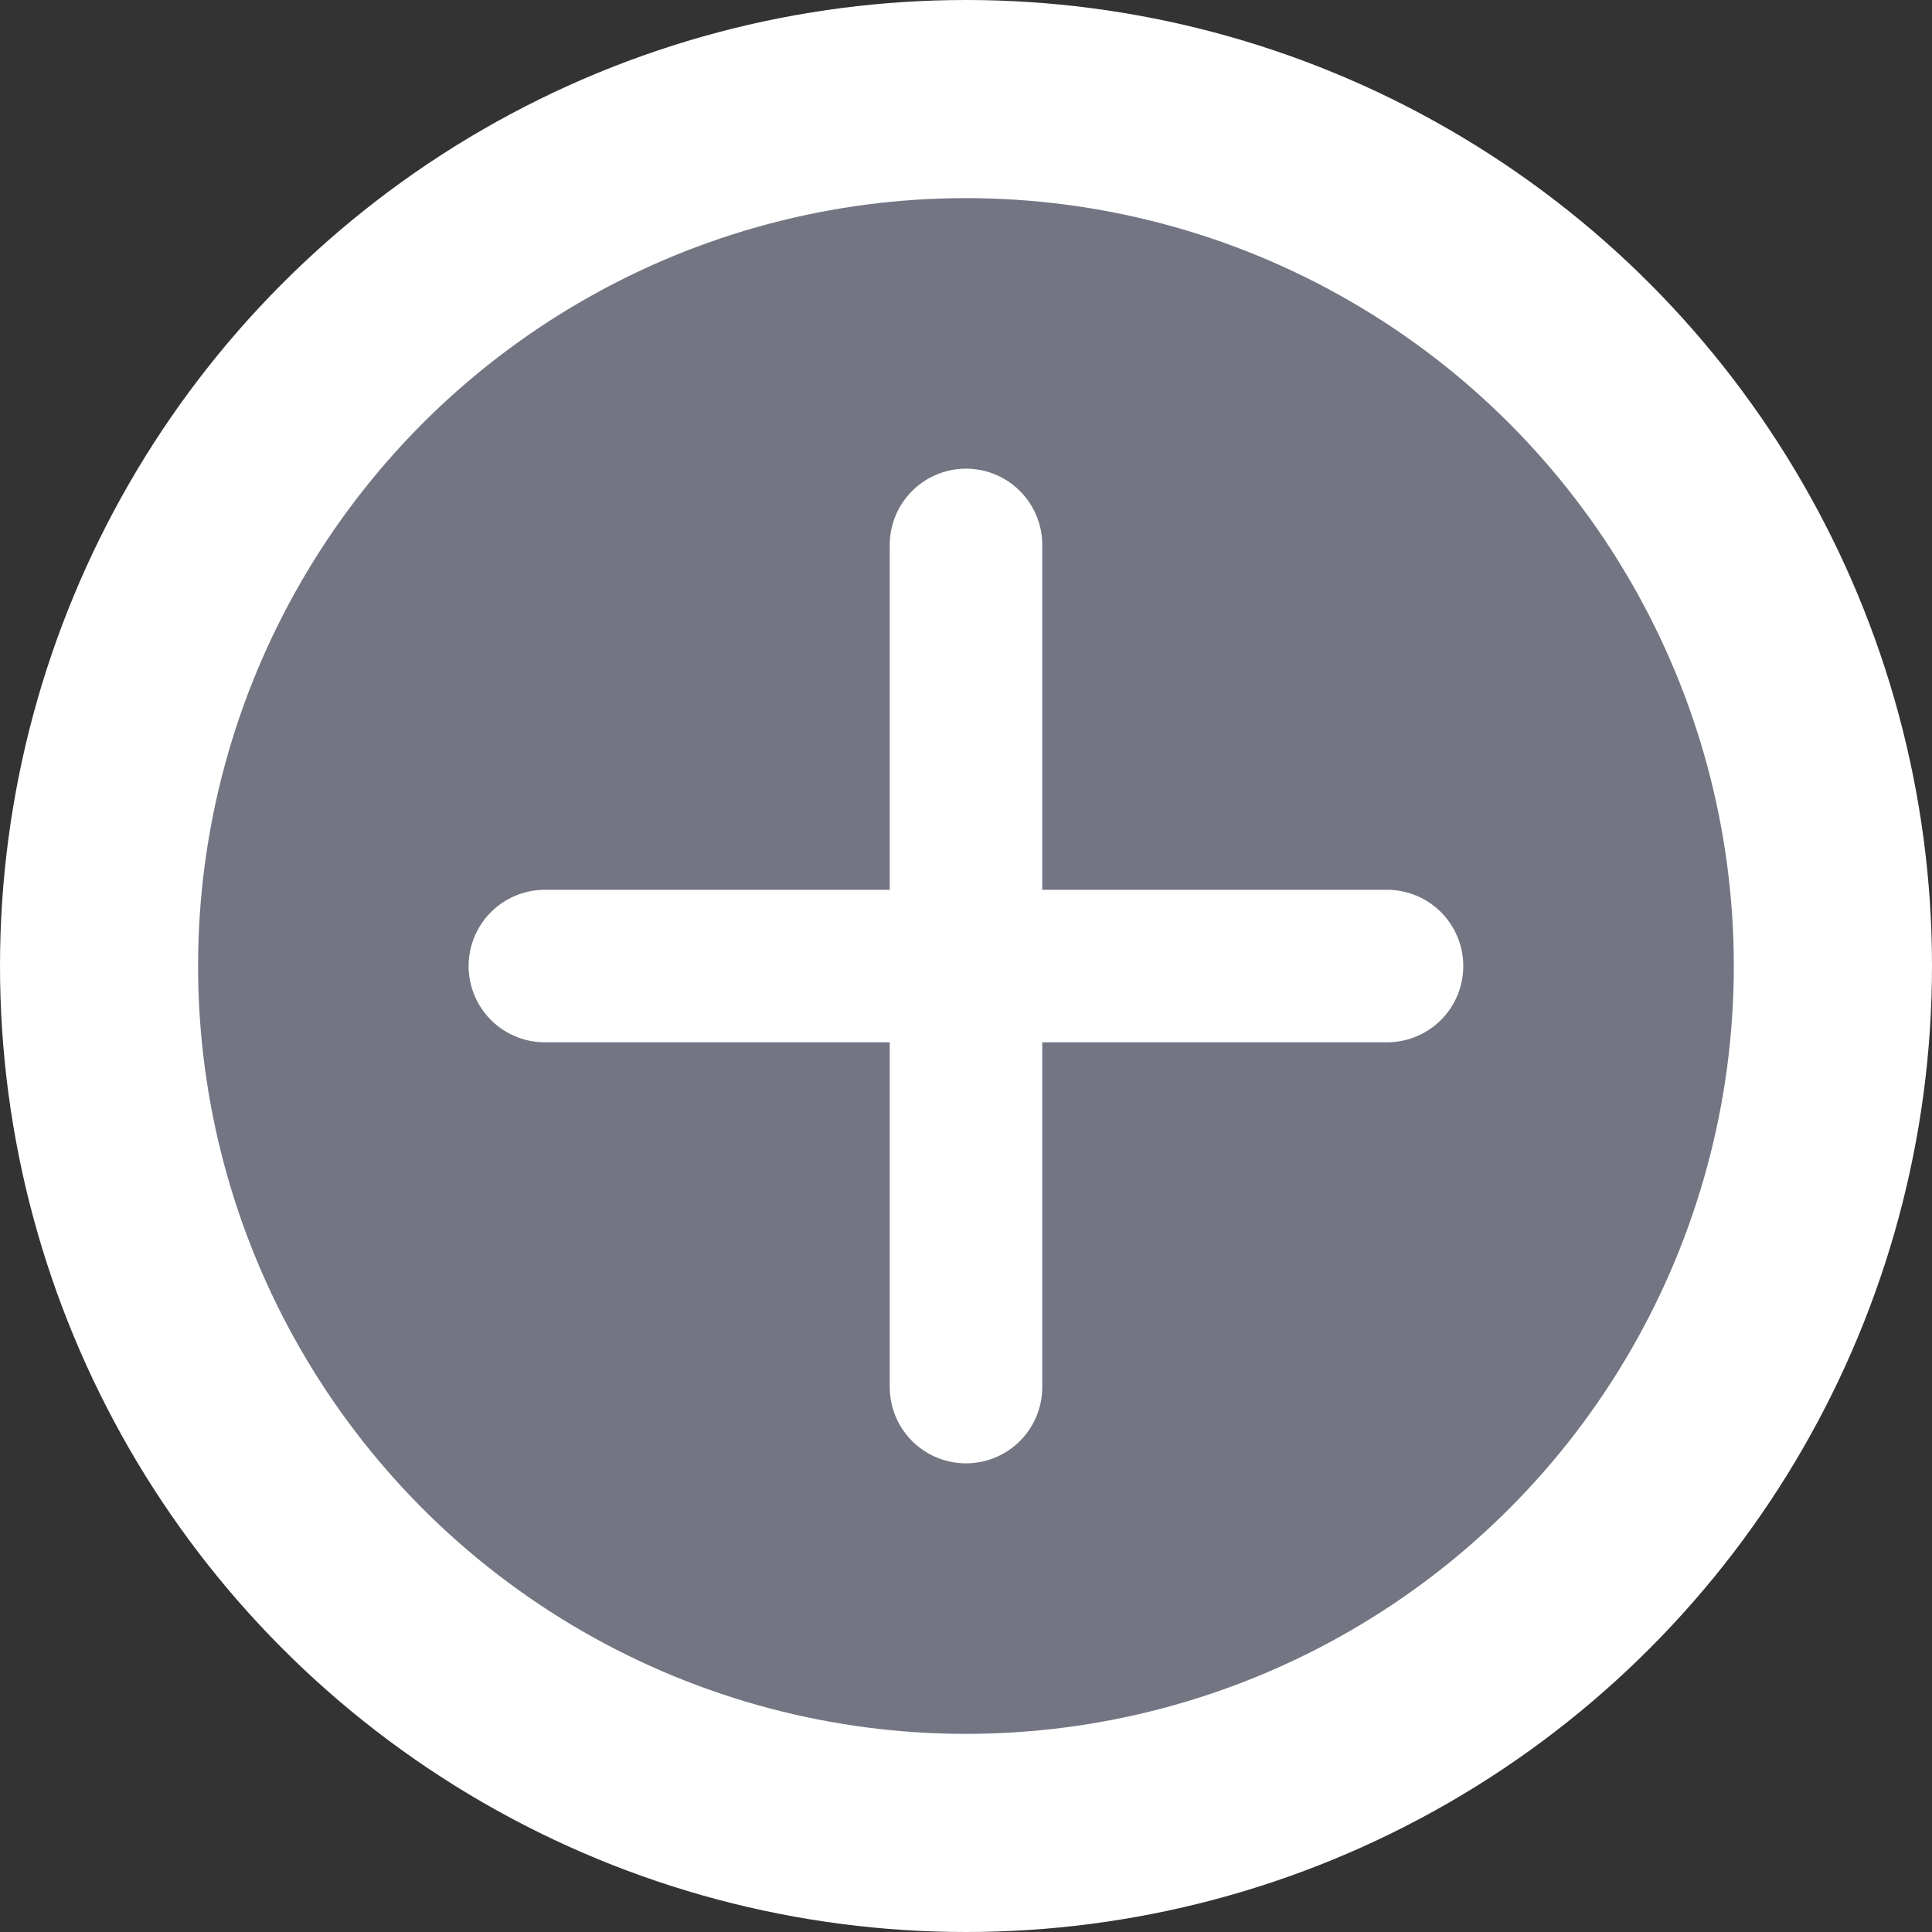 <svg width="38" height="38" viewBox="0 0 38 38" fill="none" xmlns="http://www.w3.org/2000/svg">
<rect x="0" y="0" width="38" height="38" fill="#333333" stroke="none"/>
<circle cx="19" cy="19" r="19" fill="white"/>
<circle cx="18.999" cy="19" r="15.103" fill="#737582"/>
<path d="M10.717 19.001H27.281" stroke="white" stroke-width="3" stroke-linecap="round"/>
<path d="M19 10.718L19 27.282" stroke="white" stroke-width="3" stroke-linecap="round"/>
</svg>